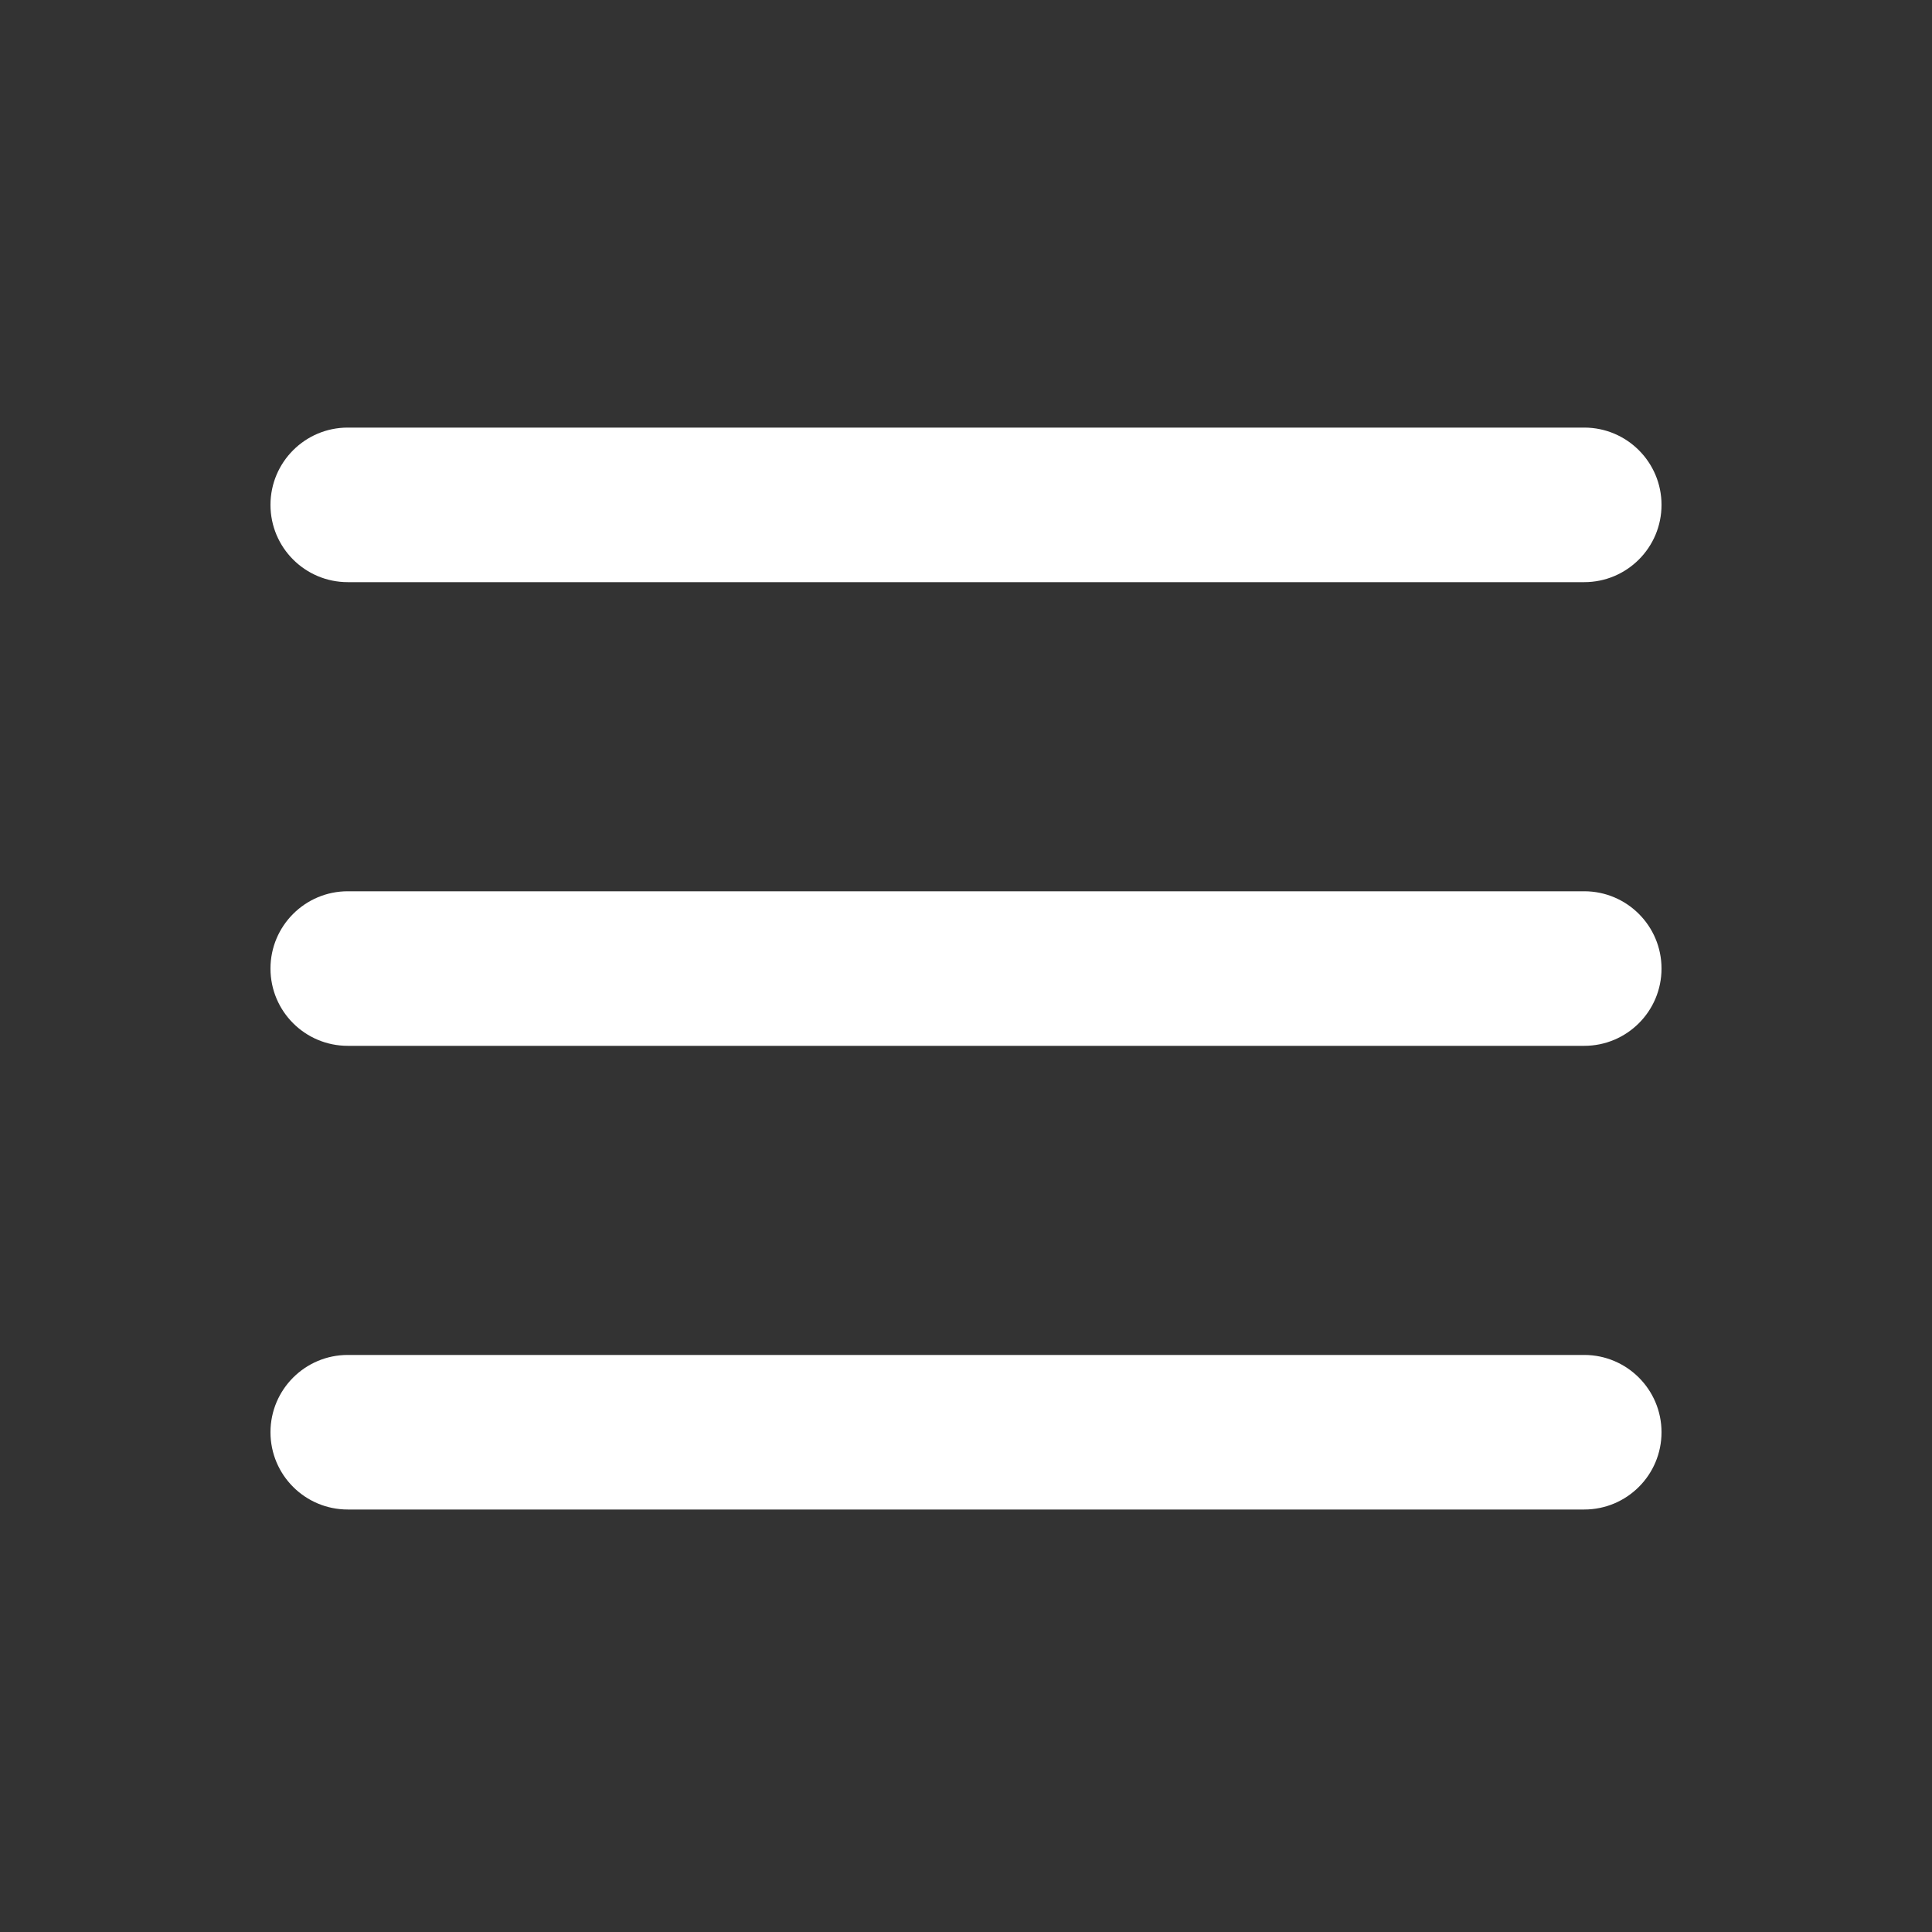 <svg width="25" height="25" viewBox="0 0 25 25" fill="none" xmlns="http://www.w3.org/2000/svg">
<rect x="0" y="0" width="25" height="25" fill="#333333" stroke="none"/>
<path fill-rule="evenodd" clip-rule="evenodd" d="M3.5 12.533C3.5 11.981 3.948 11.533 4.5 11.533H20.5C21.052 11.533 21.5 11.981 21.5 12.533C21.5 13.086 21.052 13.533 20.5 13.533H4.5C3.948 13.533 3.5 13.086 3.5 12.533Z" fill="white"/>
<path fill-rule="evenodd" clip-rule="evenodd" d="M3.5 6.533C3.5 5.981 3.948 5.533 4.5 5.533H20.5C21.052 5.533 21.5 5.981 21.5 6.533C21.5 7.086 21.052 7.533 20.5 7.533H4.5C3.948 7.533 3.5 7.086 3.5 6.533Z" fill="white"/>
<path fill-rule="evenodd" clip-rule="evenodd" d="M3.5 18.533C3.5 17.981 3.948 17.533 4.5 17.533H20.5C21.052 17.533 21.5 17.981 21.5 18.533C21.5 19.086 21.052 19.533 20.5 19.533H4.5C3.948 19.533 3.5 19.086 3.5 18.533Z" fill="white"/>
</svg>
